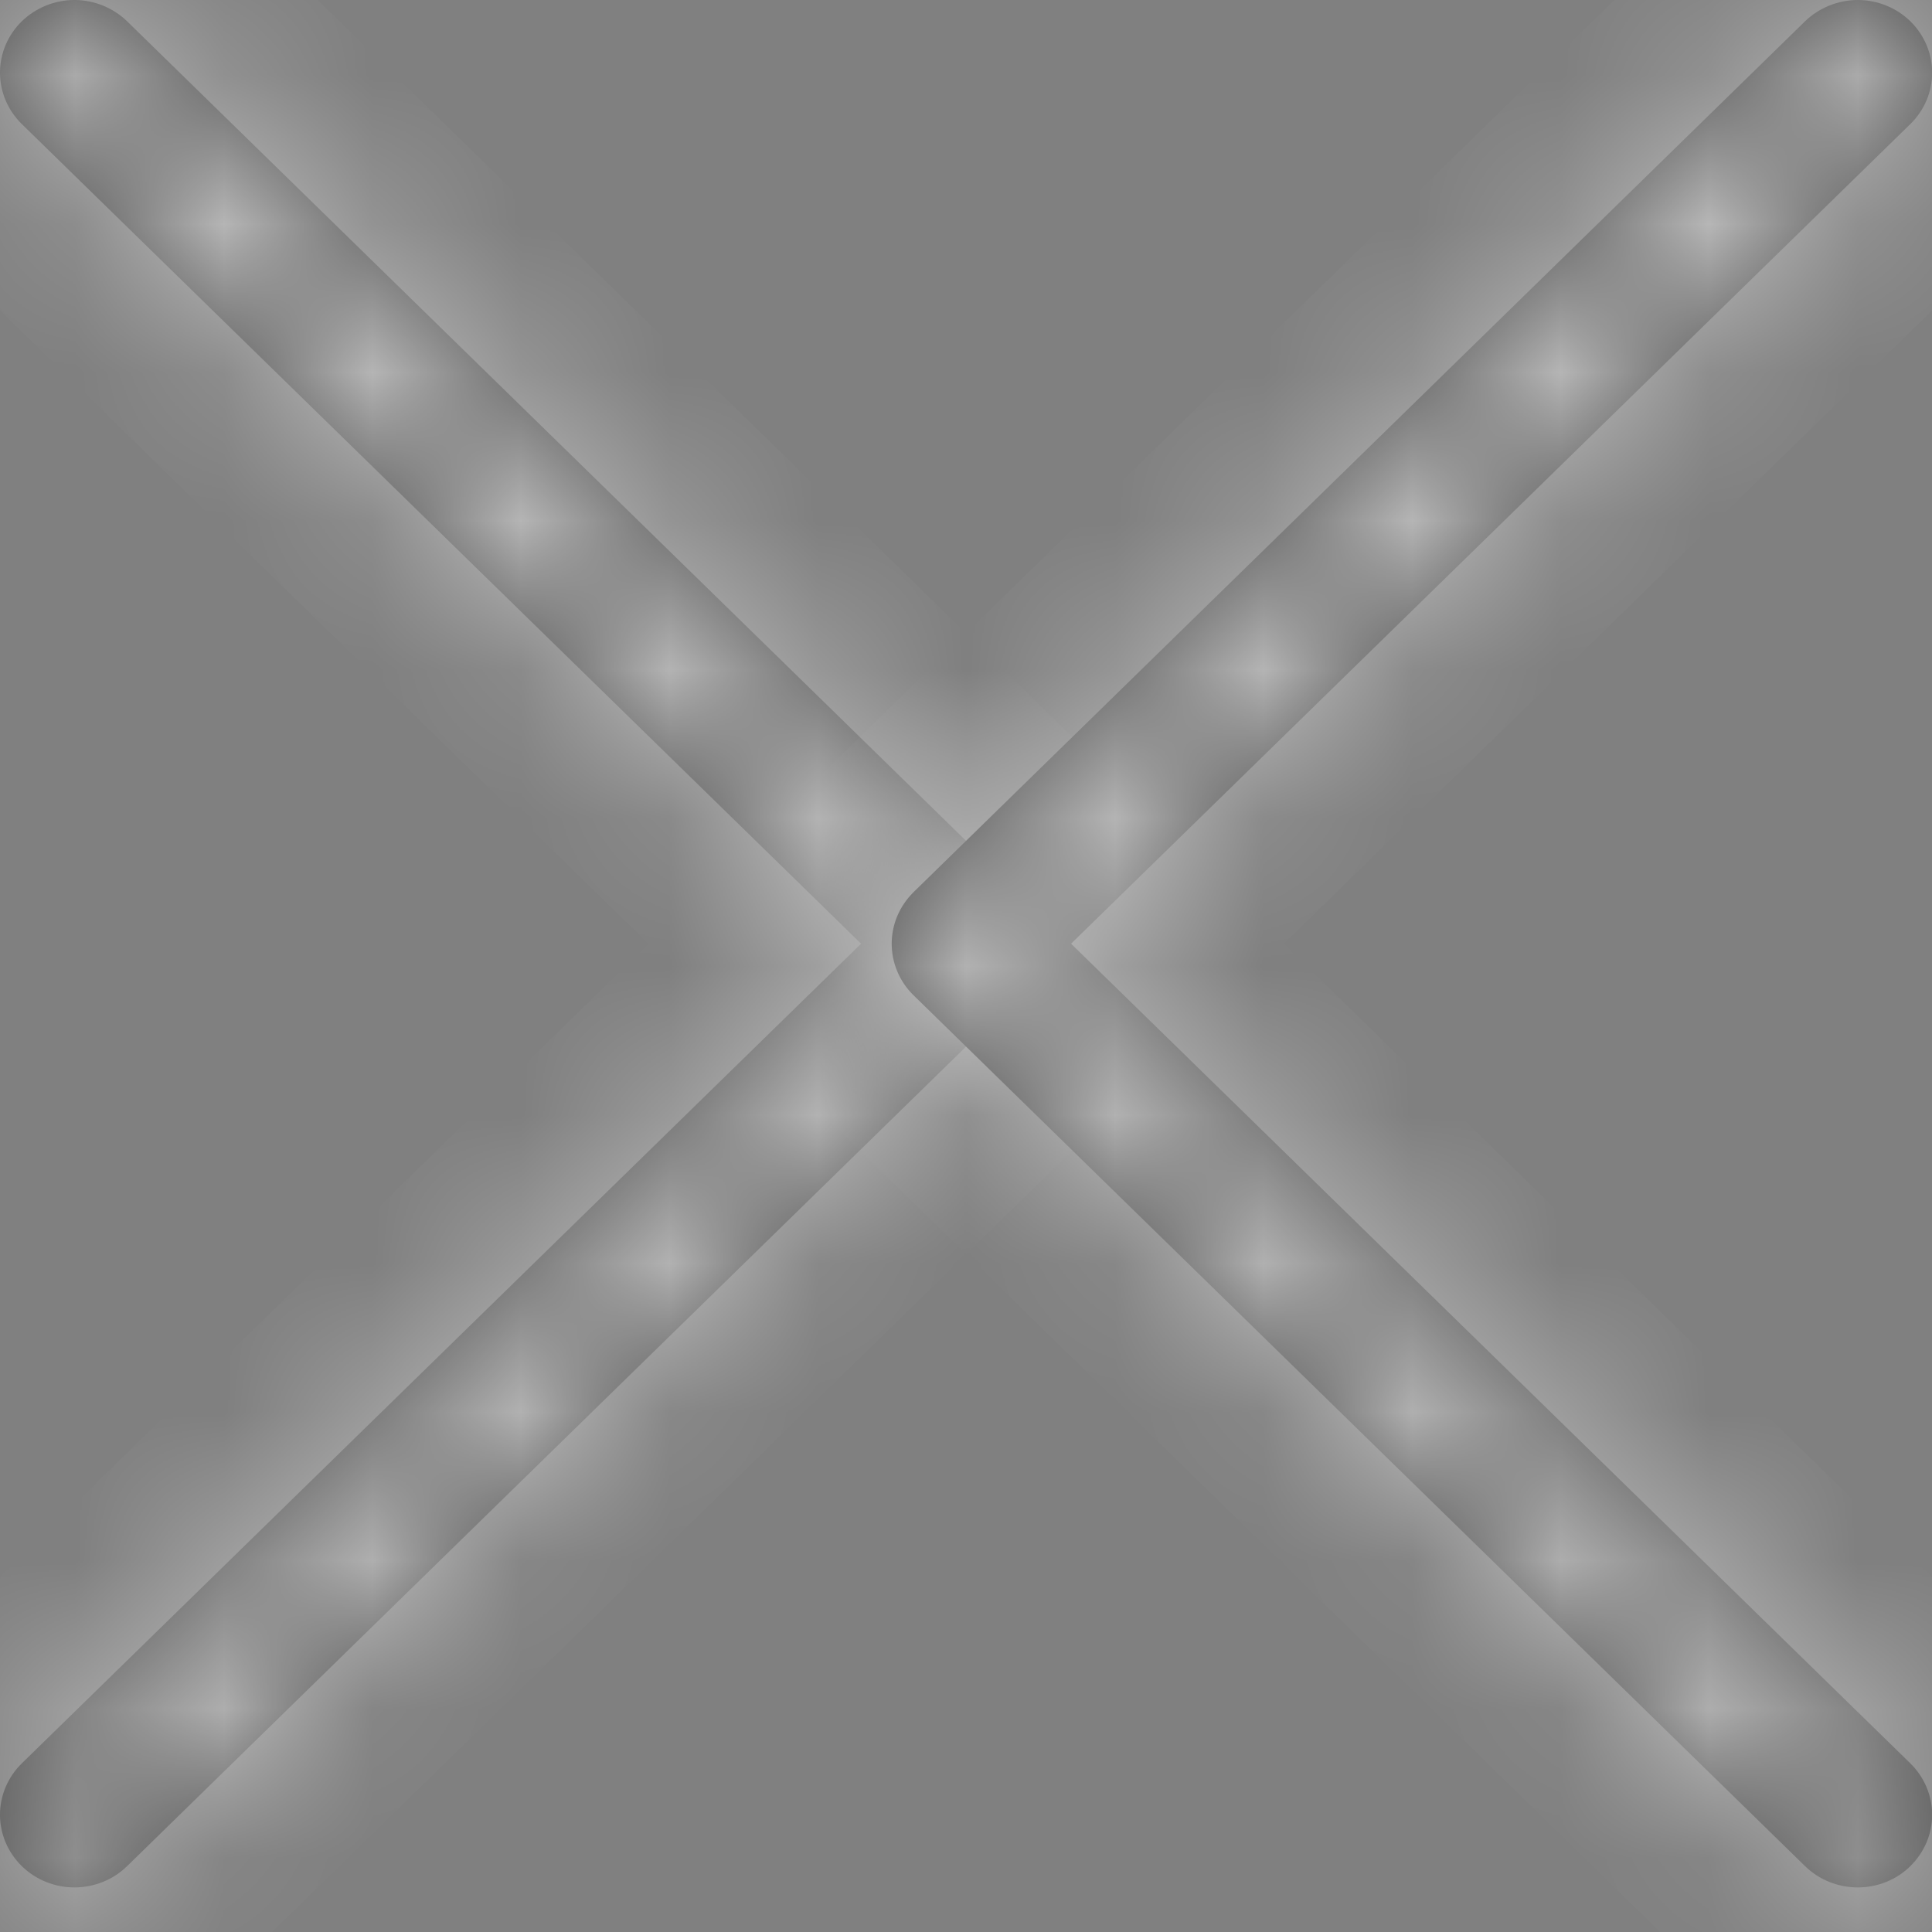 <svg width="13" height="13" viewBox="0 0 13 13" fill="none" xmlns="http://www.w3.org/2000/svg">
    <rect x="0" y="0" width="13" height="13" fill="#808080" stroke="none"/>
    <g opacity="0.5">
        <mask id="path-1-inside-1_3627_3865" fill="white">
            <path fill-rule="evenodd" clip-rule="evenodd"
                  d="M6.855 6.004C6.901 6.05 6.938 6.104 6.963 6.163C6.989 6.222 7.002 6.286 7.002 6.35C7.002 6.414 6.989 6.478 6.963 6.537C6.938 6.597 6.901 6.65 6.855 6.696L0.855 12.557C0.761 12.649 0.633 12.7 0.501 12.7C0.368 12.7 0.241 12.649 0.147 12.557C0.053 12.465 -4.93447e-07 12.341 -4.88261e-07 12.211C-4.83075e-07 12.081 0.053 11.957 0.147 11.865L5.794 6.35L0.147 0.835C0.053 0.743 -2.47402e-08 0.619 -1.95541e-08 0.489C-1.4368e-08 0.359 0.053 0.235 0.147 0.143C0.241 0.052 0.368 -3.16989e-07 0.501 -3.10645e-07C0.633 -3.043e-07 0.761 0.052 0.855 0.143L6.855 6.004Z"/>
        </mask>
        <path fill-rule="evenodd" clip-rule="evenodd"
              d="M6.855 6.004C6.901 6.05 6.938 6.104 6.963 6.163C6.989 6.222 7.002 6.286 7.002 6.35C7.002 6.414 6.989 6.478 6.963 6.537C6.938 6.597 6.901 6.65 6.855 6.696L0.855 12.557C0.761 12.649 0.633 12.7 0.501 12.7C0.368 12.7 0.241 12.649 0.147 12.557C0.053 12.465 -4.93447e-07 12.341 -4.88261e-07 12.211C-4.83075e-07 12.081 0.053 11.957 0.147 11.865L5.794 6.35L0.147 0.835C0.053 0.743 -2.47402e-08 0.619 -1.95541e-08 0.489C-1.4368e-08 0.359 0.053 0.235 0.147 0.143C0.241 0.052 0.368 -3.16989e-07 0.501 -3.10645e-07C0.633 -3.043e-07 0.761 0.052 0.855 0.143L6.855 6.004Z"
              fill="#1C1C1C"/>
        <path d="M7.002 6.35L6.002 6.35L7.002 6.35ZM6.855 6.696L6.157 5.98L6.156 5.981L6.855 6.696ZM0.855 12.557L0.156 11.841L0.855 12.557ZM-4.88261e-07 12.211L-1 12.211L-4.88261e-07 12.211ZM0.147 11.865L-0.552 11.15L-0.552 11.15L0.147 11.865ZM5.794 6.35L6.492 7.065L7.225 6.35L6.492 5.635L5.794 6.35ZM0.147 0.835L-0.552 1.55L-0.552 1.55L0.147 0.835ZM0.501 -3.10645e-07L0.501 1L0.501 -3.10645e-07ZM0.855 0.143L0.156 0.859L0.855 0.143ZM6.157 6.72C6.109 6.674 6.07 6.618 6.043 6.554L7.884 5.772C7.806 5.589 7.693 5.425 7.553 5.288L6.157 6.72ZM6.043 6.554C6.016 6.49 6.002 6.421 6.002 6.35L8.002 6.35C8.002 6.151 7.961 5.954 7.884 5.772L6.043 6.554ZM6.002 6.35C6.002 6.279 6.016 6.21 6.043 6.146L7.884 6.928C7.961 6.746 8.002 6.549 8.002 6.35L6.002 6.35ZM6.043 6.146C6.07 6.082 6.109 6.026 6.157 5.98L7.553 7.412C7.693 7.275 7.806 7.111 7.884 6.928L6.043 6.146ZM6.156 5.981L0.156 11.841L1.553 13.272L7.553 7.411L6.156 5.981ZM0.156 11.841C0.251 11.748 0.376 11.7 0.501 11.7L0.501 13.7C0.891 13.7 1.27 13.549 1.553 13.272L0.156 11.841ZM0.501 11.7C0.626 11.7 0.75 11.748 0.845 11.841L-0.552 13.272C-0.269 13.549 0.11 13.7 0.501 13.7L0.501 11.7ZM0.845 11.841C0.942 11.935 1 12.068 1 12.211L-1 12.211C-1 12.614 -0.836 12.995 -0.552 13.272L0.845 11.841ZM1 12.211C1 12.354 0.942 12.487 0.845 12.581L-0.552 11.15C-0.836 11.427 -1 11.809 -1 12.211L1 12.211ZM0.845 12.581L6.492 7.065L5.095 5.635L-0.552 11.15L0.845 12.581ZM6.492 5.635L0.845 0.119L-0.552 1.55L5.095 7.065L6.492 5.635ZM0.845 0.119C0.942 0.213 1 0.346 1 0.489L-1 0.489C-1 0.892 -0.836 1.273 -0.552 1.55L0.845 0.119ZM1 0.489C1 0.632 0.942 0.765 0.845 0.859L-0.552 -0.572C-0.836 -0.295 -1 0.086 -1 0.489L1 0.489ZM0.845 0.859C0.75 0.952 0.626 1 0.501 1L0.501 -1C0.11 -1 -0.269 -0.849 -0.552 -0.572L0.845 0.859ZM0.501 1C0.376 1 0.251 0.952 0.156 0.859L1.553 -0.572C1.27 -0.849 0.891 -1 0.501 -1L0.501 1ZM0.156 0.859L6.156 6.72L7.553 5.289L1.553 -0.572L0.156 0.859Z"
              fill="white" mask="url(#path-1-inside-1_3627_3865)"/>
        <mask id="path-3-inside-2_3627_3865" fill="white">
            <path fill-rule="evenodd" clip-rule="evenodd"
                  d="M6.146 6.696C6.1 6.651 6.063 6.597 6.038 6.537C6.013 6.478 6 6.414 6 6.35C6 6.286 6.013 6.222 6.038 6.163C6.063 6.104 6.1 6.05 6.146 6.004L12.146 0.143C12.24 0.052 12.368 8.74656e-05 12.501 8.74599e-05C12.633 8.74542e-05 12.761 0.052 12.854 0.143C12.948 0.235 13.001 0.359 13.001 0.489C13.001 0.619 12.948 0.743 12.854 0.835L7.207 6.35L12.854 11.865C12.948 11.957 13.001 12.082 13.001 12.211C13.001 12.341 12.948 12.465 12.854 12.557C12.761 12.649 12.633 12.7 12.501 12.7C12.368 12.7 12.24 12.649 12.146 12.557L6.146 6.696Z"/>
        </mask>
        <path fill-rule="evenodd" clip-rule="evenodd"
              d="M6.146 6.696C6.1 6.651 6.063 6.597 6.038 6.537C6.013 6.478 6 6.414 6 6.35C6 6.286 6.013 6.222 6.038 6.163C6.063 6.104 6.1 6.05 6.146 6.004L12.146 0.143C12.24 0.052 12.368 8.74656e-05 12.501 8.74599e-05C12.633 8.74542e-05 12.761 0.052 12.854 0.143C12.948 0.235 13.001 0.359 13.001 0.489C13.001 0.619 12.948 0.743 12.854 0.835L7.207 6.35L12.854 11.865C12.948 11.957 13.001 12.082 13.001 12.211C13.001 12.341 12.948 12.465 12.854 12.557C12.761 12.649 12.633 12.7 12.501 12.7C12.368 12.7 12.24 12.649 12.146 12.557L6.146 6.696Z"
              fill="#1C1C1C"/>
        <path d="M6 6.35L7 6.35L6 6.35ZM6.146 6.004L6.844 6.721L6.845 6.72L6.146 6.004ZM12.146 0.143L12.845 0.859L12.146 0.143ZM13.001 0.489L14.001 0.489L13.001 0.489ZM12.854 0.835L13.553 1.55L13.553 1.55L12.854 0.835ZM7.207 6.35L6.509 5.635L5.776 6.35L6.509 7.066L7.207 6.35ZM12.854 11.865L13.553 11.15L13.553 11.15L12.854 11.865ZM12.501 12.7L12.501 11.7L12.501 12.7ZM12.146 12.557L12.845 11.842L12.146 12.557ZM6.844 5.98C6.892 6.026 6.931 6.083 6.958 6.146L5.117 6.928C5.195 7.111 5.308 7.275 5.449 7.412L6.844 5.98ZM6.958 6.146C6.985 6.21 7 6.28 7 6.35L5 6.35C5 6.549 5.04 6.746 5.117 6.928L6.958 6.146ZM7 6.35C7 6.421 6.985 6.49 6.958 6.554L5.117 5.772C5.04 5.955 5 6.151 5 6.35L7 6.35ZM6.958 6.554C6.931 6.618 6.892 6.674 6.844 6.721L5.449 5.288C5.308 5.425 5.195 5.589 5.117 5.772L6.958 6.554ZM6.845 6.72L12.845 0.859L11.448 -0.572L5.448 5.289L6.845 6.72ZM12.845 0.859C12.75 0.952 12.625 1 12.501 1L12.501 -1C12.11 -1 11.731 -0.849 11.448 -0.572L12.845 0.859ZM12.501 1C12.376 1 12.251 0.952 12.156 0.859L13.553 -0.572C13.27 -0.849 12.891 -1 12.501 -1L12.501 1ZM12.156 0.859C12.059 0.765 12.001 0.632 12.001 0.489L14.001 0.489C14.001 0.087 13.837 -0.295 13.553 -0.572L12.156 0.859ZM12.001 0.489C12.001 0.346 12.059 0.214 12.156 0.12L13.553 1.55C13.837 1.273 14.001 0.892 14.001 0.489L12.001 0.489ZM12.156 0.12L6.509 5.635L7.906 7.066L13.553 1.55L12.156 0.12ZM6.509 7.066L12.156 12.581L13.553 11.15L7.906 5.635L6.509 7.066ZM12.156 12.581C12.059 12.487 12.001 12.354 12.001 12.211L14.001 12.211C14.001 11.809 13.837 11.427 13.553 11.15L12.156 12.581ZM12.001 12.211C12.001 12.068 12.059 11.935 12.156 11.842L13.553 13.272C13.837 12.995 14.001 12.614 14.001 12.211L12.001 12.211ZM12.156 11.842C12.251 11.748 12.376 11.7 12.501 11.7L12.501 13.7C12.891 13.7 13.27 13.549 13.553 13.272L12.156 11.842ZM12.501 11.7C12.625 11.7 12.75 11.748 12.845 11.842L11.448 13.272C11.731 13.549 12.11 13.7 12.501 13.7L12.501 11.7ZM12.845 11.842L6.845 5.981L5.448 7.411L11.448 13.272L12.845 11.842Z"
              fill="white" mask="url(#path-3-inside-2_3627_3865)"/>
    </g>
</svg>
